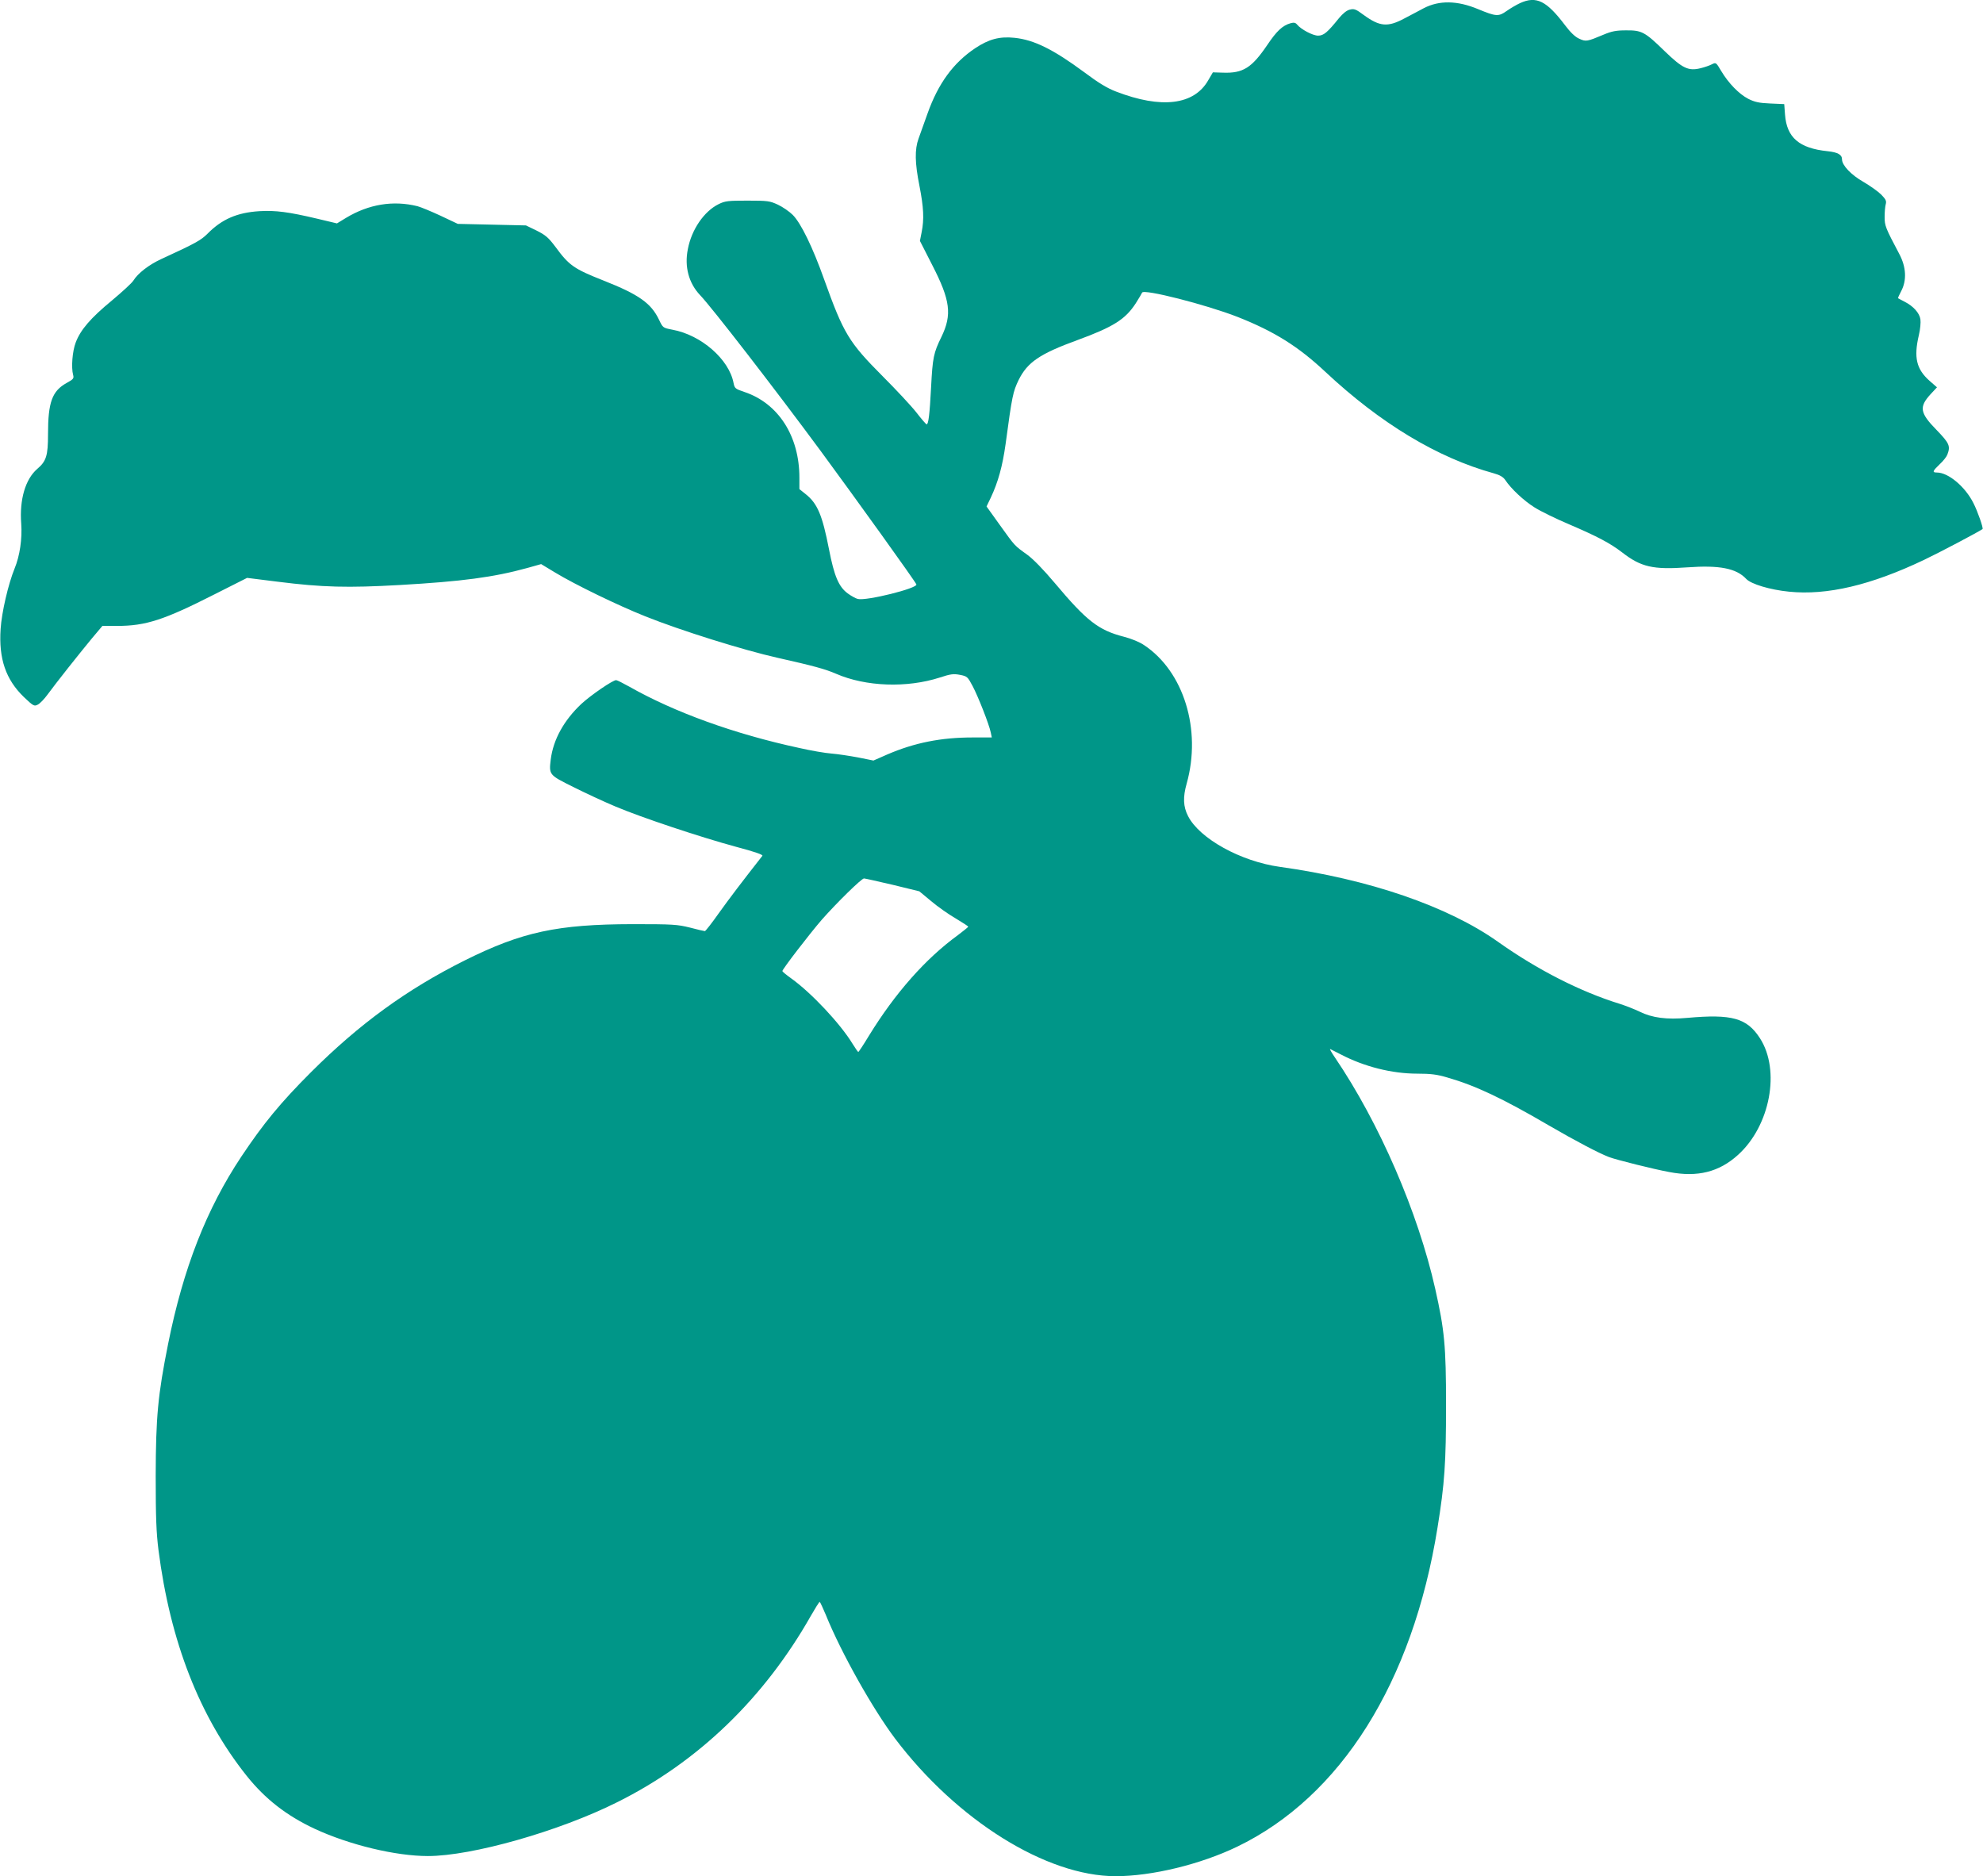 <?xml version="1.0" standalone="no"?>
<!DOCTYPE svg PUBLIC "-//W3C//DTD SVG 20010904//EN"
 "http://www.w3.org/TR/2001/REC-SVG-20010904/DTD/svg10.dtd">
<svg version="1.0" xmlns="http://www.w3.org/2000/svg"
 width="1280pt" height="1211pt" viewBox="0 0 1280 1211"
 preserveAspectRatio="xMidYMid meet">
<g transform="translate(0,1211) scale(0.1,-0.1)"
fill="#009688" stroke="none">
<path d="M9812 12090 c-24 -11 -63 -34 -87 -51 -52 -37 -68 -36 -184 12 -134
56 -251 58 -351 6 -25 -13 -80 -43 -123 -65 -109 -59 -161 -54 -264 21 -51 38
-62 42 -90 35 -21 -5 -46 -26 -70 -55 -75 -93 -99 -113 -135 -113 -34 0 -110
40 -136 72 -10 12 -20 14 -42 8 -52 -15 -89 -50 -149 -139 -101 -149 -157
-185 -288 -180 l-64 2 -30 -51 c-91 -160 -302 -186 -595 -73 -58 22 -115 57
-207 126 -198 146 -322 208 -449 221 -96 10 -166 -9 -253 -67 -142 -95 -239
-228 -308 -422 -22 -62 -48 -134 -58 -162 -25 -69 -24 -156 6 -305 27 -138 31
-215 14 -299 l-11 -56 79 -155 c118 -229 129 -321 60 -464 -51 -104 -57 -133
-67 -326 -9 -174 -17 -240 -29 -239 -3 0 -33 34 -66 77 -33 42 -131 147 -218
234 -218 219 -252 275 -377 624 -74 208 -150 364 -203 417 -21 21 -64 51 -96
66 -52 24 -65 26 -196 26 -126 0 -145 -2 -187 -23 -93 -46 -174 -163 -198
-290 -23 -114 6 -220 79 -297 74 -77 475 -595 780 -1008 220 -299 610 -841
616 -859 10 -25 -324 -108 -378 -94 -13 3 -42 19 -64 35 -59 43 -88 111 -122
286 -43 220 -74 295 -151 356 l-40 32 0 74 c0 268 -136 480 -355 553 -59 20
-63 23 -70 58 -29 153 -209 310 -395 344 -61 12 -61 12 -86 64 -51 107 -130
163 -358 253 -192 76 -222 97 -311 218 -45 60 -64 76 -122 105 l-68 33 -220 5
-220 5 -110 52 c-60 28 -128 56 -150 62 -157 39 -315 13 -461 -75 l-59 -36
-130 31 c-182 43 -266 54 -370 48 -144 -9 -242 -51 -335 -145 -43 -43 -77 -62
-301 -165 -78 -36 -149 -91 -178 -138 -9 -15 -71 -72 -138 -128 -137 -113
-203 -189 -234 -271 -22 -56 -30 -162 -17 -210 6 -22 2 -28 -42 -52 -94 -52
-120 -125 -120 -330 0 -139 -11 -175 -70 -225 -76 -66 -115 -197 -103 -353 7
-97 -9 -208 -43 -290 -41 -101 -83 -282 -90 -389 -13 -192 33 -327 150 -440
62 -59 67 -61 90 -49 14 7 42 36 63 65 54 74 204 263 285 361 l69 82 95 0
c185 0 302 38 629 204 l210 106 200 -25 c286 -36 451 -40 785 -21 403 23 606
50 824 110 l89 25 91 -55 c129 -78 405 -212 581 -282 229 -92 636 -219 855
-268 232 -52 308 -73 377 -103 191 -83 456 -93 670 -24 69 23 89 25 130 17 46
-9 49 -12 81 -72 36 -68 106 -246 117 -299 l7 -33 -124 0 c-204 0 -374 -34
-549 -109 l-91 -40 -99 20 c-54 10 -132 22 -171 25 -40 3 -134 19 -208 36
-419 90 -807 231 -1098 396 -41 23 -79 42 -85 42 -22 0 -162 -96 -224 -153
-113 -106 -182 -231 -198 -359 -12 -99 -11 -100 144 -177 76 -38 198 -95 272
-126 170 -72 552 -199 781 -261 121 -32 175 -51 169 -58 -134 -171 -213 -275
-281 -370 -45 -64 -86 -116 -90 -116 -5 0 -48 10 -97 23 -81 20 -110 22 -368
22 -489 -1 -715 -50 -1085 -234 -374 -187 -679 -409 -991 -720 -200 -200 -308
-332 -451 -546 -225 -338 -375 -721 -473 -1210 -66 -330 -79 -470 -80 -850 0
-271 4 -368 18 -480 76 -592 265 -1075 569 -1457 119 -149 257 -257 439 -342
224 -104 523 -176 731 -176 284 0 848 160 1223 348 522 260 948 671 1251 1206
27 47 51 86 55 86 3 0 20 -37 39 -82 98 -243 302 -606 447 -799 399 -528 977
-889 1424 -889 234 0 547 76 784 190 670 323 1134 1062 1294 2060 46 283 55
419 55 790 0 384 -10 485 -70 752 -111 493 -360 1069 -647 1492 -22 32 -36 57
-31 55 5 -2 36 -18 69 -35 151 -79 330 -124 493 -124 87 0 128 -5 195 -25 181
-52 355 -134 656 -310 176 -102 321 -178 386 -203 47 -18 291 -79 390 -97 182
-35 322 0 444 111 207 187 275 546 141 753 -84 130 -181 157 -469 131 -132
-12 -226 0 -307 40 -33 16 -92 39 -130 51 -252 78 -530 219 -786 401 -324 229
-831 403 -1408 483 -251 35 -517 182 -591 327 -32 62 -34 123 -9 211 97 347
-19 723 -275 893 -29 20 -83 42 -130 54 -164 42 -241 102 -445 345 -75 89
-140 156 -180 185 -82 59 -77 53 -176 191 l-86 120 27 56 c48 102 76 204 96
347 42 313 48 338 84 413 57 115 136 169 380 258 232 85 309 134 376 237 21
33 39 64 41 69 9 26 412 -77 615 -156 238 -94 392 -190 569 -356 355 -332 723
-554 1086 -654 40 -11 61 -24 74 -43 37 -56 120 -134 189 -177 39 -25 140 -74
225 -110 182 -78 263 -121 340 -180 122 -95 200 -113 422 -97 206 15 315 -6
379 -74 31 -34 155 -71 277 -83 245 -25 529 42 871 205 99 47 347 178 378 199
7 4 -32 116 -59 168 -53 106 -162 197 -235 197 -32 0 -29 9 17 53 23 21 45 49
50 63 21 55 13 73 -69 158 -109 111 -115 149 -39 232 l41 44 -47 41 c-86 76
-104 151 -70 296 9 37 13 83 10 102 -6 41 -46 85 -101 113 -22 11 -41 22 -43
23 -2 1 7 22 20 46 37 70 32 156 -12 239 -90 170 -95 183 -95 240 0 30 3 67 7
81 6 22 1 32 -29 63 -20 20 -72 57 -115 82 -79 45 -138 107 -138 145 0 31 -27
46 -93 53 -184 19 -264 88 -275 237 l-5 67 -91 4 c-73 3 -101 10 -141 30 -60
31 -128 101 -175 180 -33 56 -34 56 -60 43 -15 -8 -47 -19 -72 -25 -79 -20
-117 -2 -232 109 -129 126 -149 136 -251 135 -64 0 -93 -6 -145 -28 -105 -44
-113 -46 -156 -26 -26 11 -57 41 -91 86 -120 159 -186 192 -291 144z m-4050
-5691 l172 -42 76 -63 c41 -35 112 -85 157 -111 45 -27 82 -51 83 -54 0 -3
-30 -27 -67 -55 -209 -152 -405 -374 -574 -649 -35 -58 -66 -105 -69 -105 -3
1 -19 24 -37 53 -79 130 -266 329 -396 422 -31 22 -56 43 -57 47 0 12 173 237
254 331 98 111 257 267 273 267 7 0 90 -19 185 -41z"/>
</g>
</svg>

